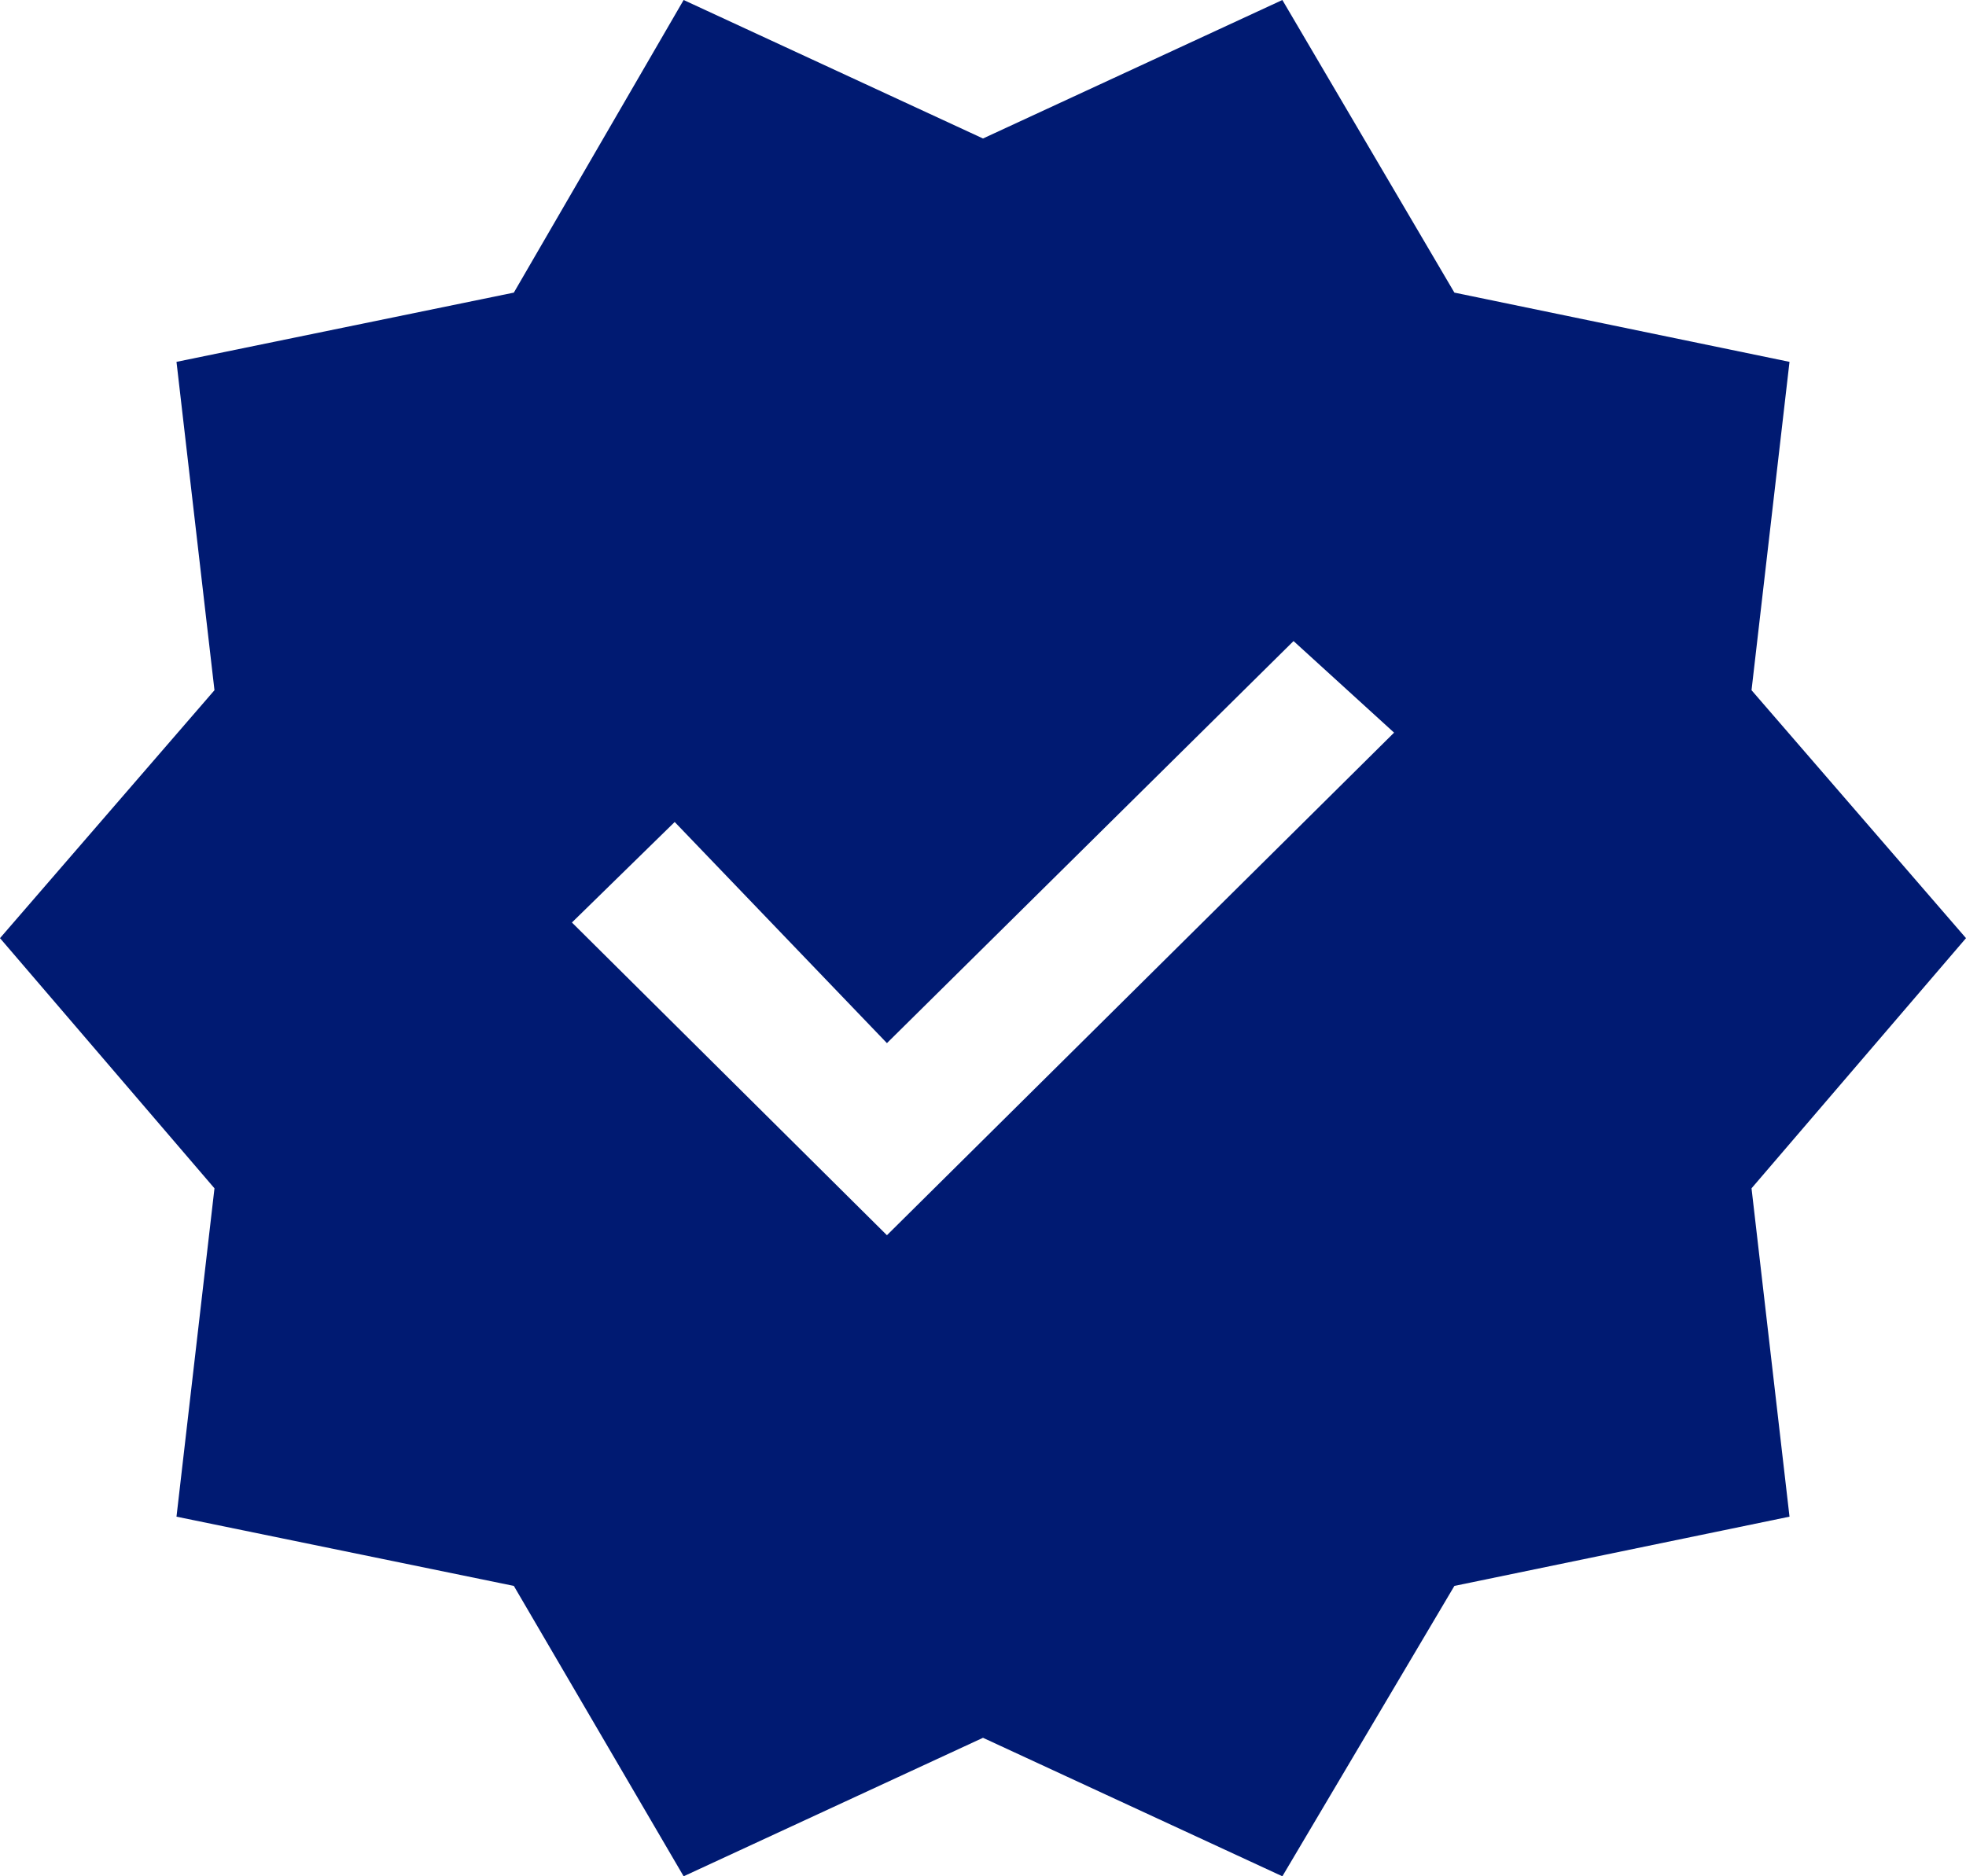 <svg width="44" height="42" fill="none" xmlns="http://www.w3.org/2000/svg"><path d="M15.3 42l-3.8-6.5-7.55-1.55.85-7.35L0 21l4.8-5.55-.85-7.35 7.55-1.55L15.3 0 22 3.1 28.7 0l3.85 6.55 7.5 1.55-.85 7.35L44 21l-4.8 5.6.85 7.35-7.5 1.55L28.7 42 22 38.9 15.3 42zm4.55-14.35L31.2 16.4l-2.25-2.05-9.1 9-4.75-4.95-2.3 2.25 7.05 7z" fill="#001A72"/></svg>